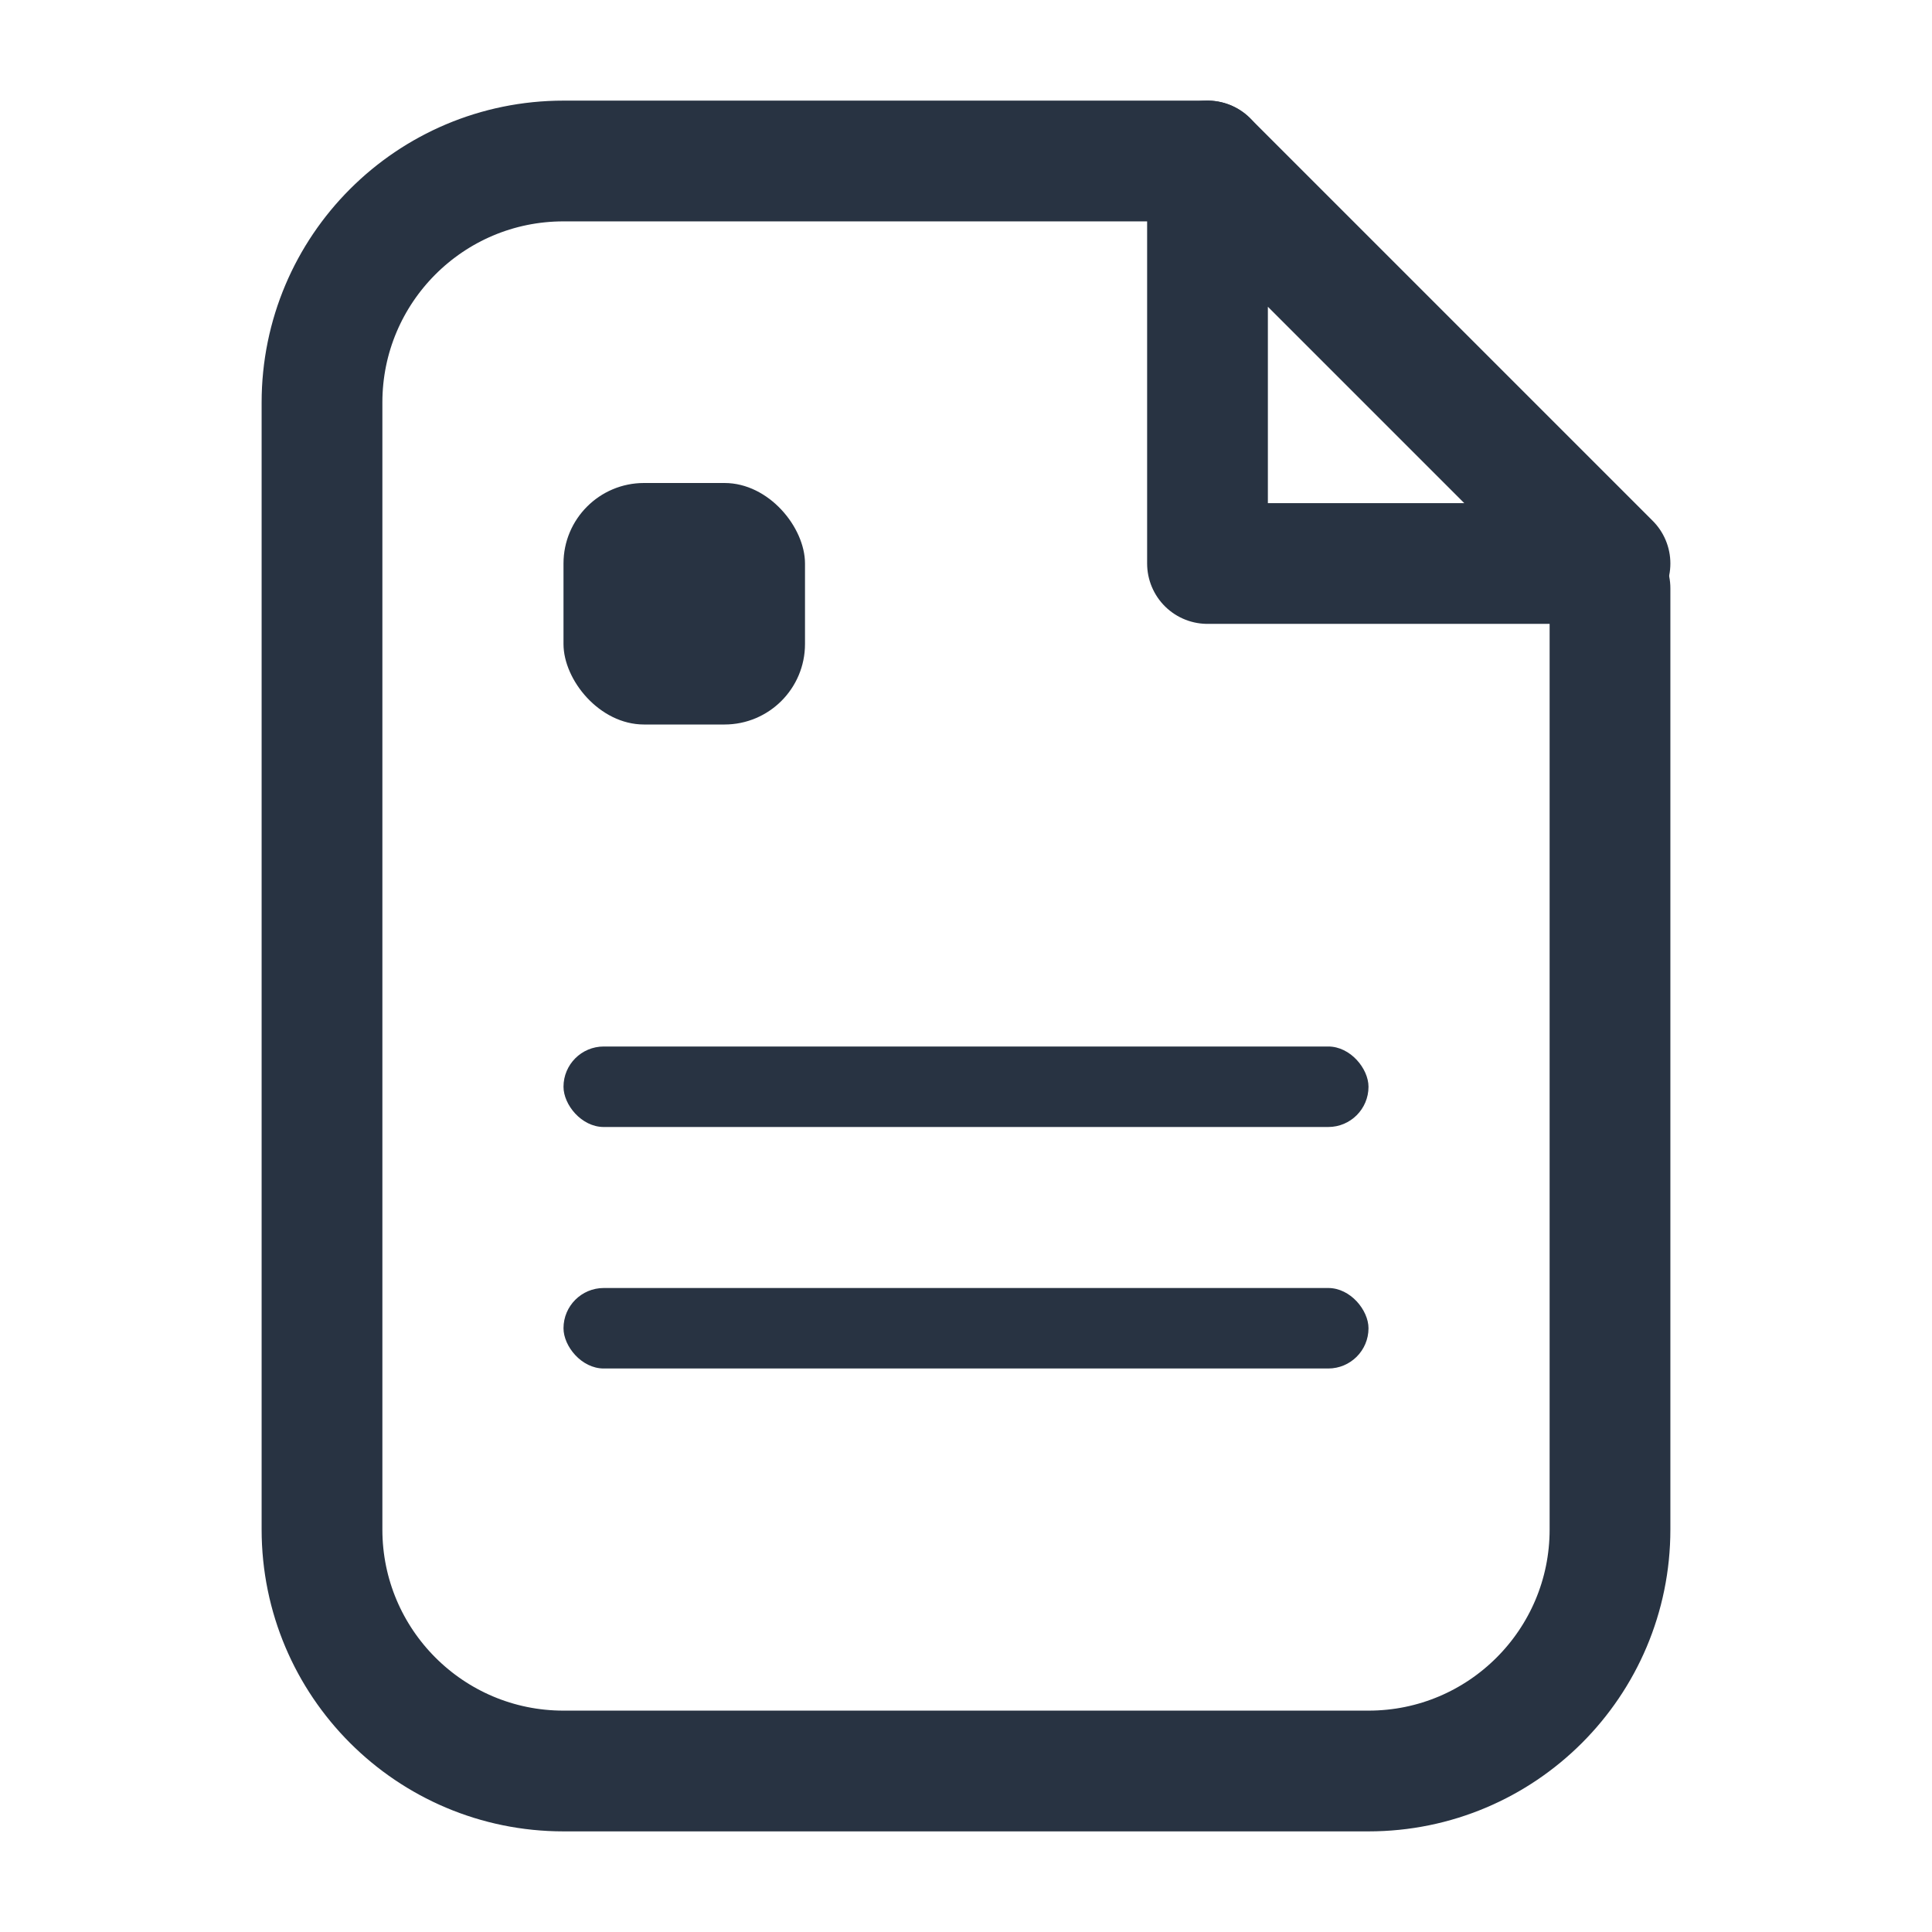 <svg width="24" height="24" viewBox="0 0 24 24" fill="none" xmlns="http://www.w3.org/2000/svg">
<path d="M0 0H24V24H0V0Z" fill="white"/>
<path d="M15 7H20L17.5 4.5L15 2V7Z" stroke="#283342" stroke-width="1.5" stroke-linecap="round" stroke-linejoin="round"/>
<path d="M15 2H7C5.343 2 4 3.343 4 5V19C4 20.657 5.343 22 7 22H17C18.657 22 20 20.657 20 19V7.308" stroke="#283342" stroke-width="1.5" stroke-linecap="round" stroke-linejoin="round"/>
<rect x="7" y="6" width="3" height="3" rx="1" fill="#283342"/>
<rect x="7" y="13" width="10" height="1" rx="0.5" fill="#283342"/>
<rect x="7" y="16" width="10" height="1" rx="0.5" fill="#283342"/>
</svg>
